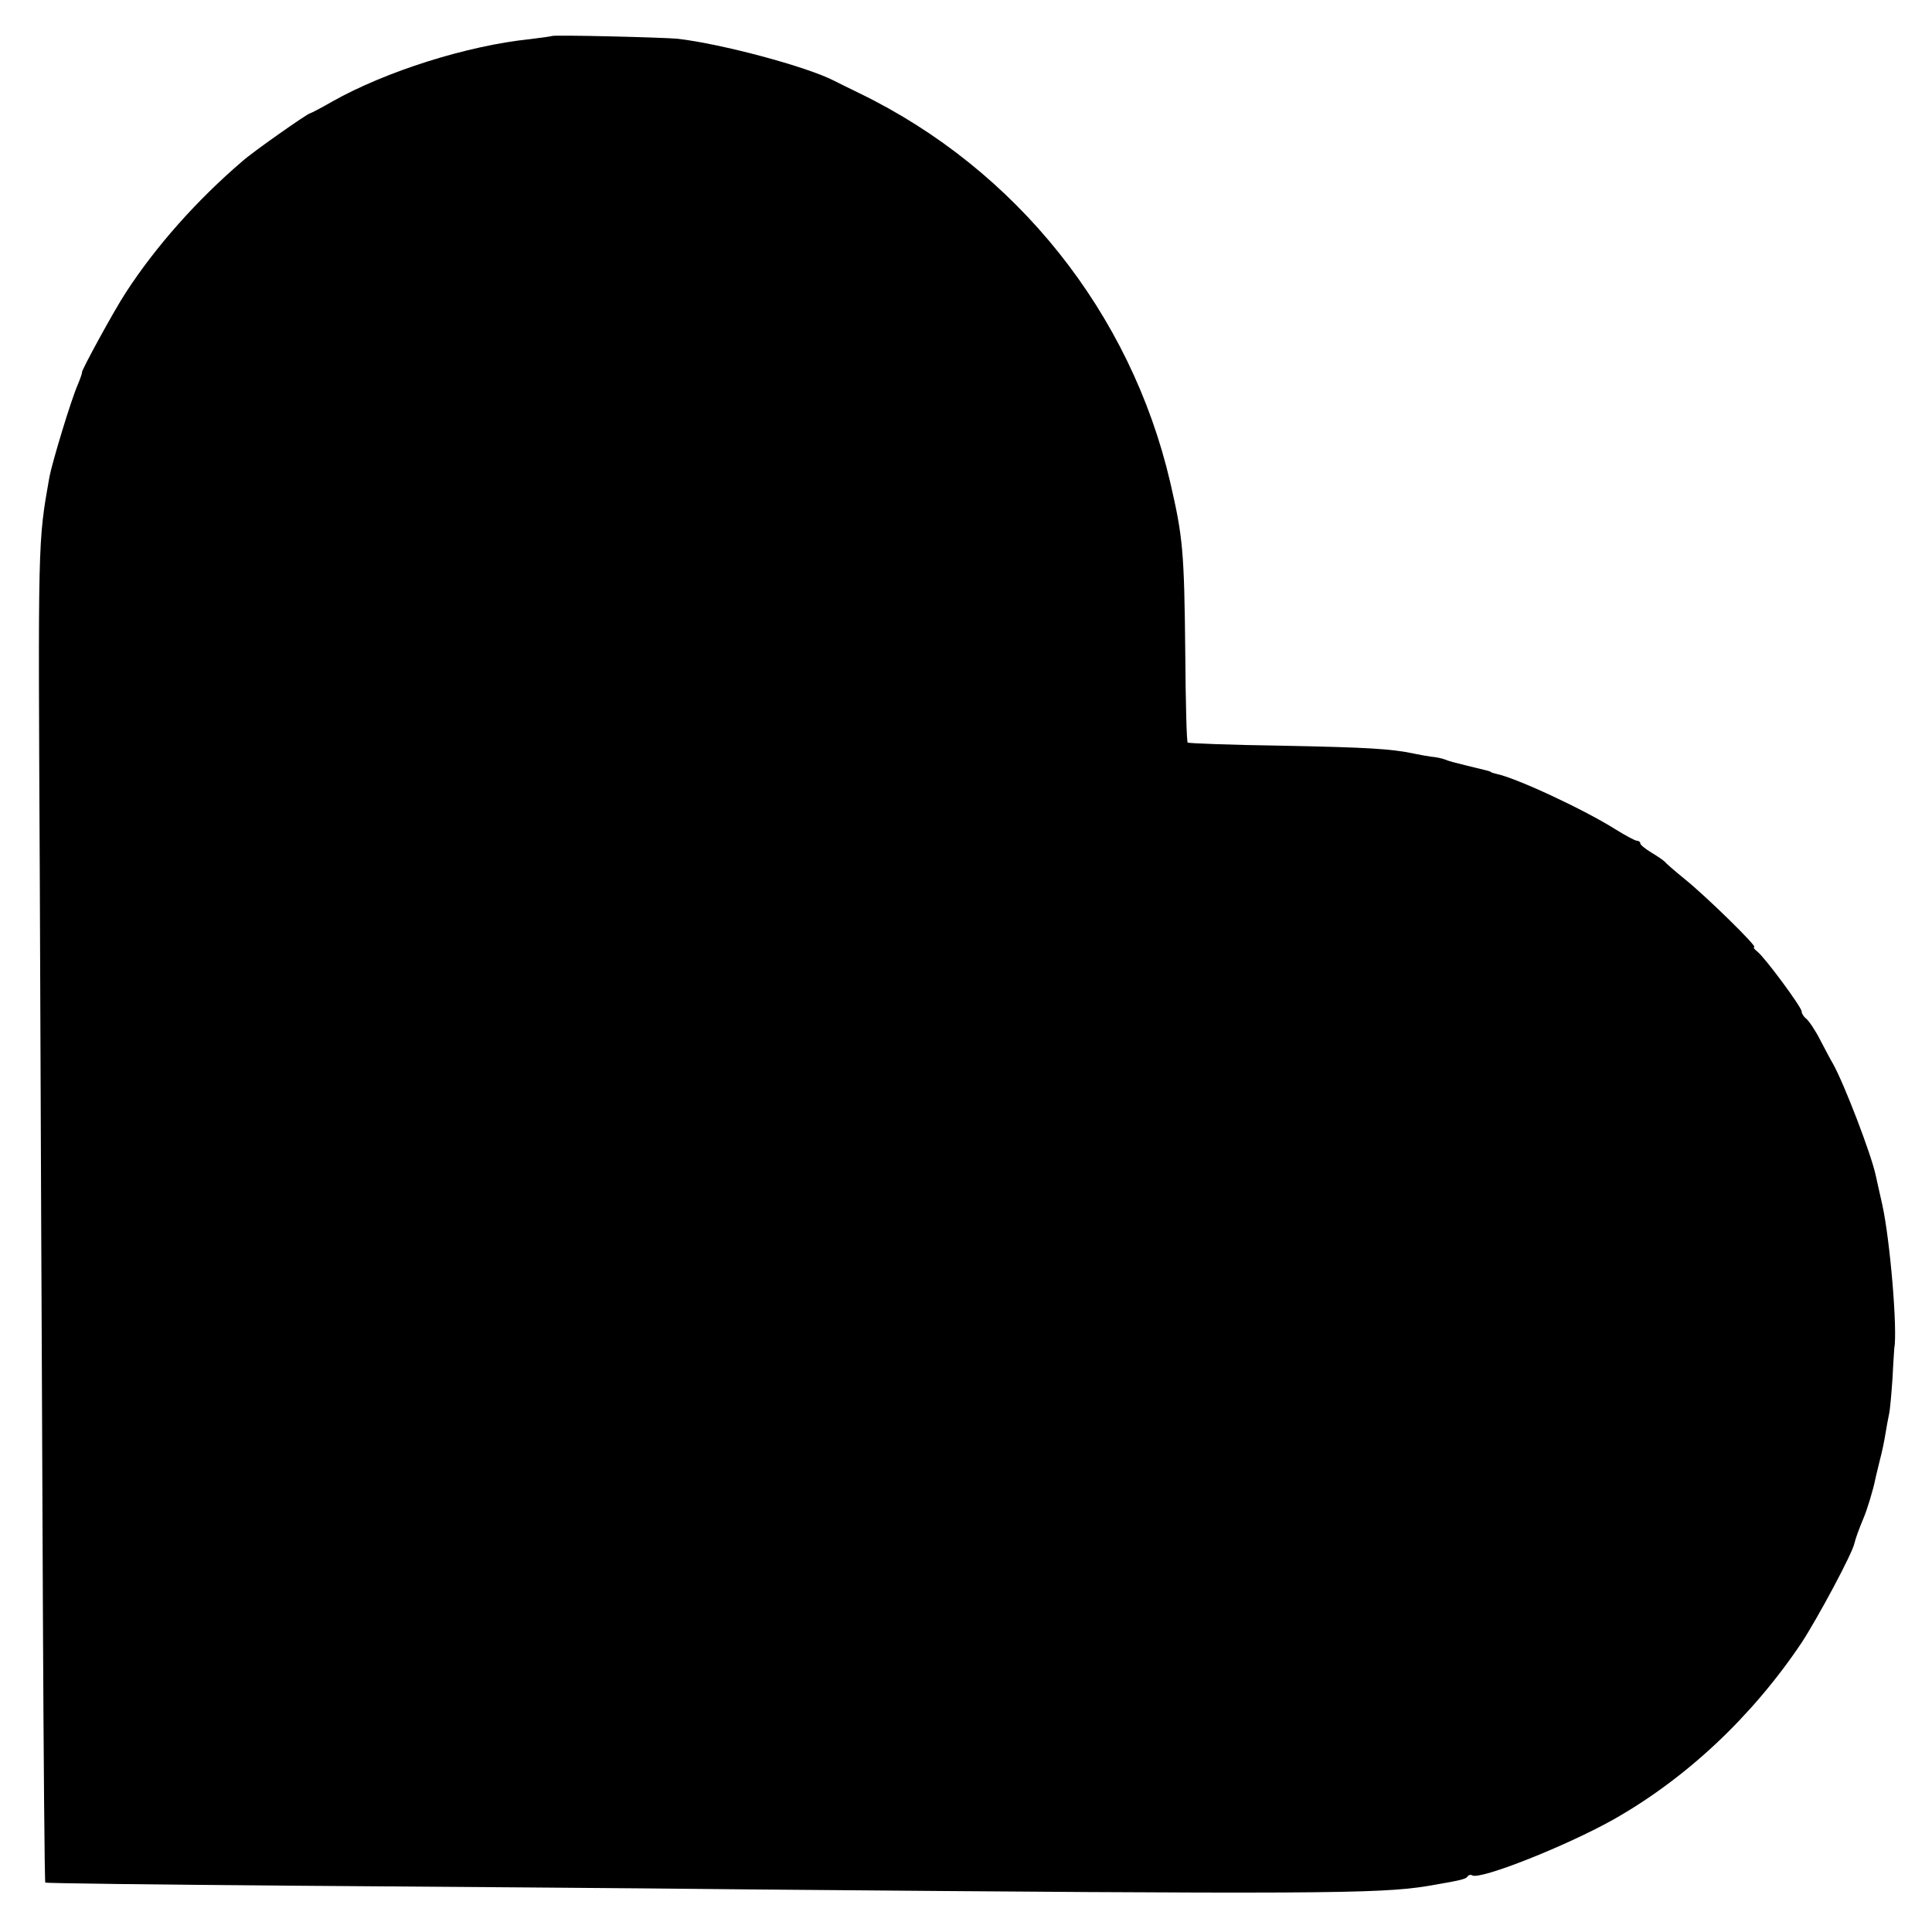 <?xml version="1.0" standalone="no"?>
<!DOCTYPE svg PUBLIC "-//W3C//DTD SVG 20010904//EN"
 "http://www.w3.org/TR/2001/REC-SVG-20010904/DTD/svg10.dtd">
<svg version="1.0" xmlns="http://www.w3.org/2000/svg"
 width="563pt" height="563pt" viewBox="0 0 563 563"
 preserveAspectRatio="xMidYMid meet">
<g transform="translate(0,563) scale(0.1,-0.1)"
fill="#000000" stroke="none">
<path d="M1608 5525 c-2 -1 -30 -5 -63 -9 -184 -19 -421 -94 -577 -182 -33
-19 -62 -34 -64 -34 -7 0 -168 -113 -198 -140 -132 -113 -252 -248 -339 -382
-32 -48 -133 -233 -128 -233 1 0 -4 -16 -12 -35 -21 -48 -75 -228 -83 -270
-34 -192 -33 -179 -28 -1175 2 -539 4 -987 4 -995 0 -30 2 -357 5 -1133 2
-434 5 -791 7 -793 2 -2 323 -6 713 -9 391 -3 998 -7 1350 -11 1631 -14 1826
-13 1965 10 94 16 111 20 116 27 3 5 9 7 14 4 23 -14 275 86 412 163 212 120
403 299 548 515 47 72 148 260 154 290 3 13 13 41 26 72 11 25 29 86 34 111 2
11 9 37 14 59 6 22 13 56 16 75 3 19 8 46 11 60 3 14 7 61 10 105 2 44 5 82 5
85 10 53 -12 316 -35 420 -9 39 -14 63 -19 85 -13 61 -91 265 -125 326 -5 8
-21 38 -36 67 -14 28 -33 56 -41 63 -8 6 -14 16 -14 22 0 12 -107 157 -129
174 -9 7 -13 13 -9 13 11 0 -138 146 -201 197 -31 25 -58 49 -61 53 -3 3 -20
15 -37 25 -18 11 -33 23 -33 27 0 4 -4 8 -10 8 -5 0 -33 15 -62 33 -90 57
-289 150 -348 162 -8 2 -15 4 -15 5 0 2 -13 5 -75 20 -25 6 -52 13 -60 17 -8
3 -26 7 -40 8 -14 2 -36 6 -50 9 -66 14 -135 18 -385 23 -148 2 -272 7 -274 9
-3 2 -6 118 -7 257 -3 303 -7 342 -44 502 -115 493 -448 911 -905 1133 -27 13
-61 30 -75 37 -80 41 -326 107 -455 122 -40 4 -363 12 -367 8z"/>
</g>
</svg>
